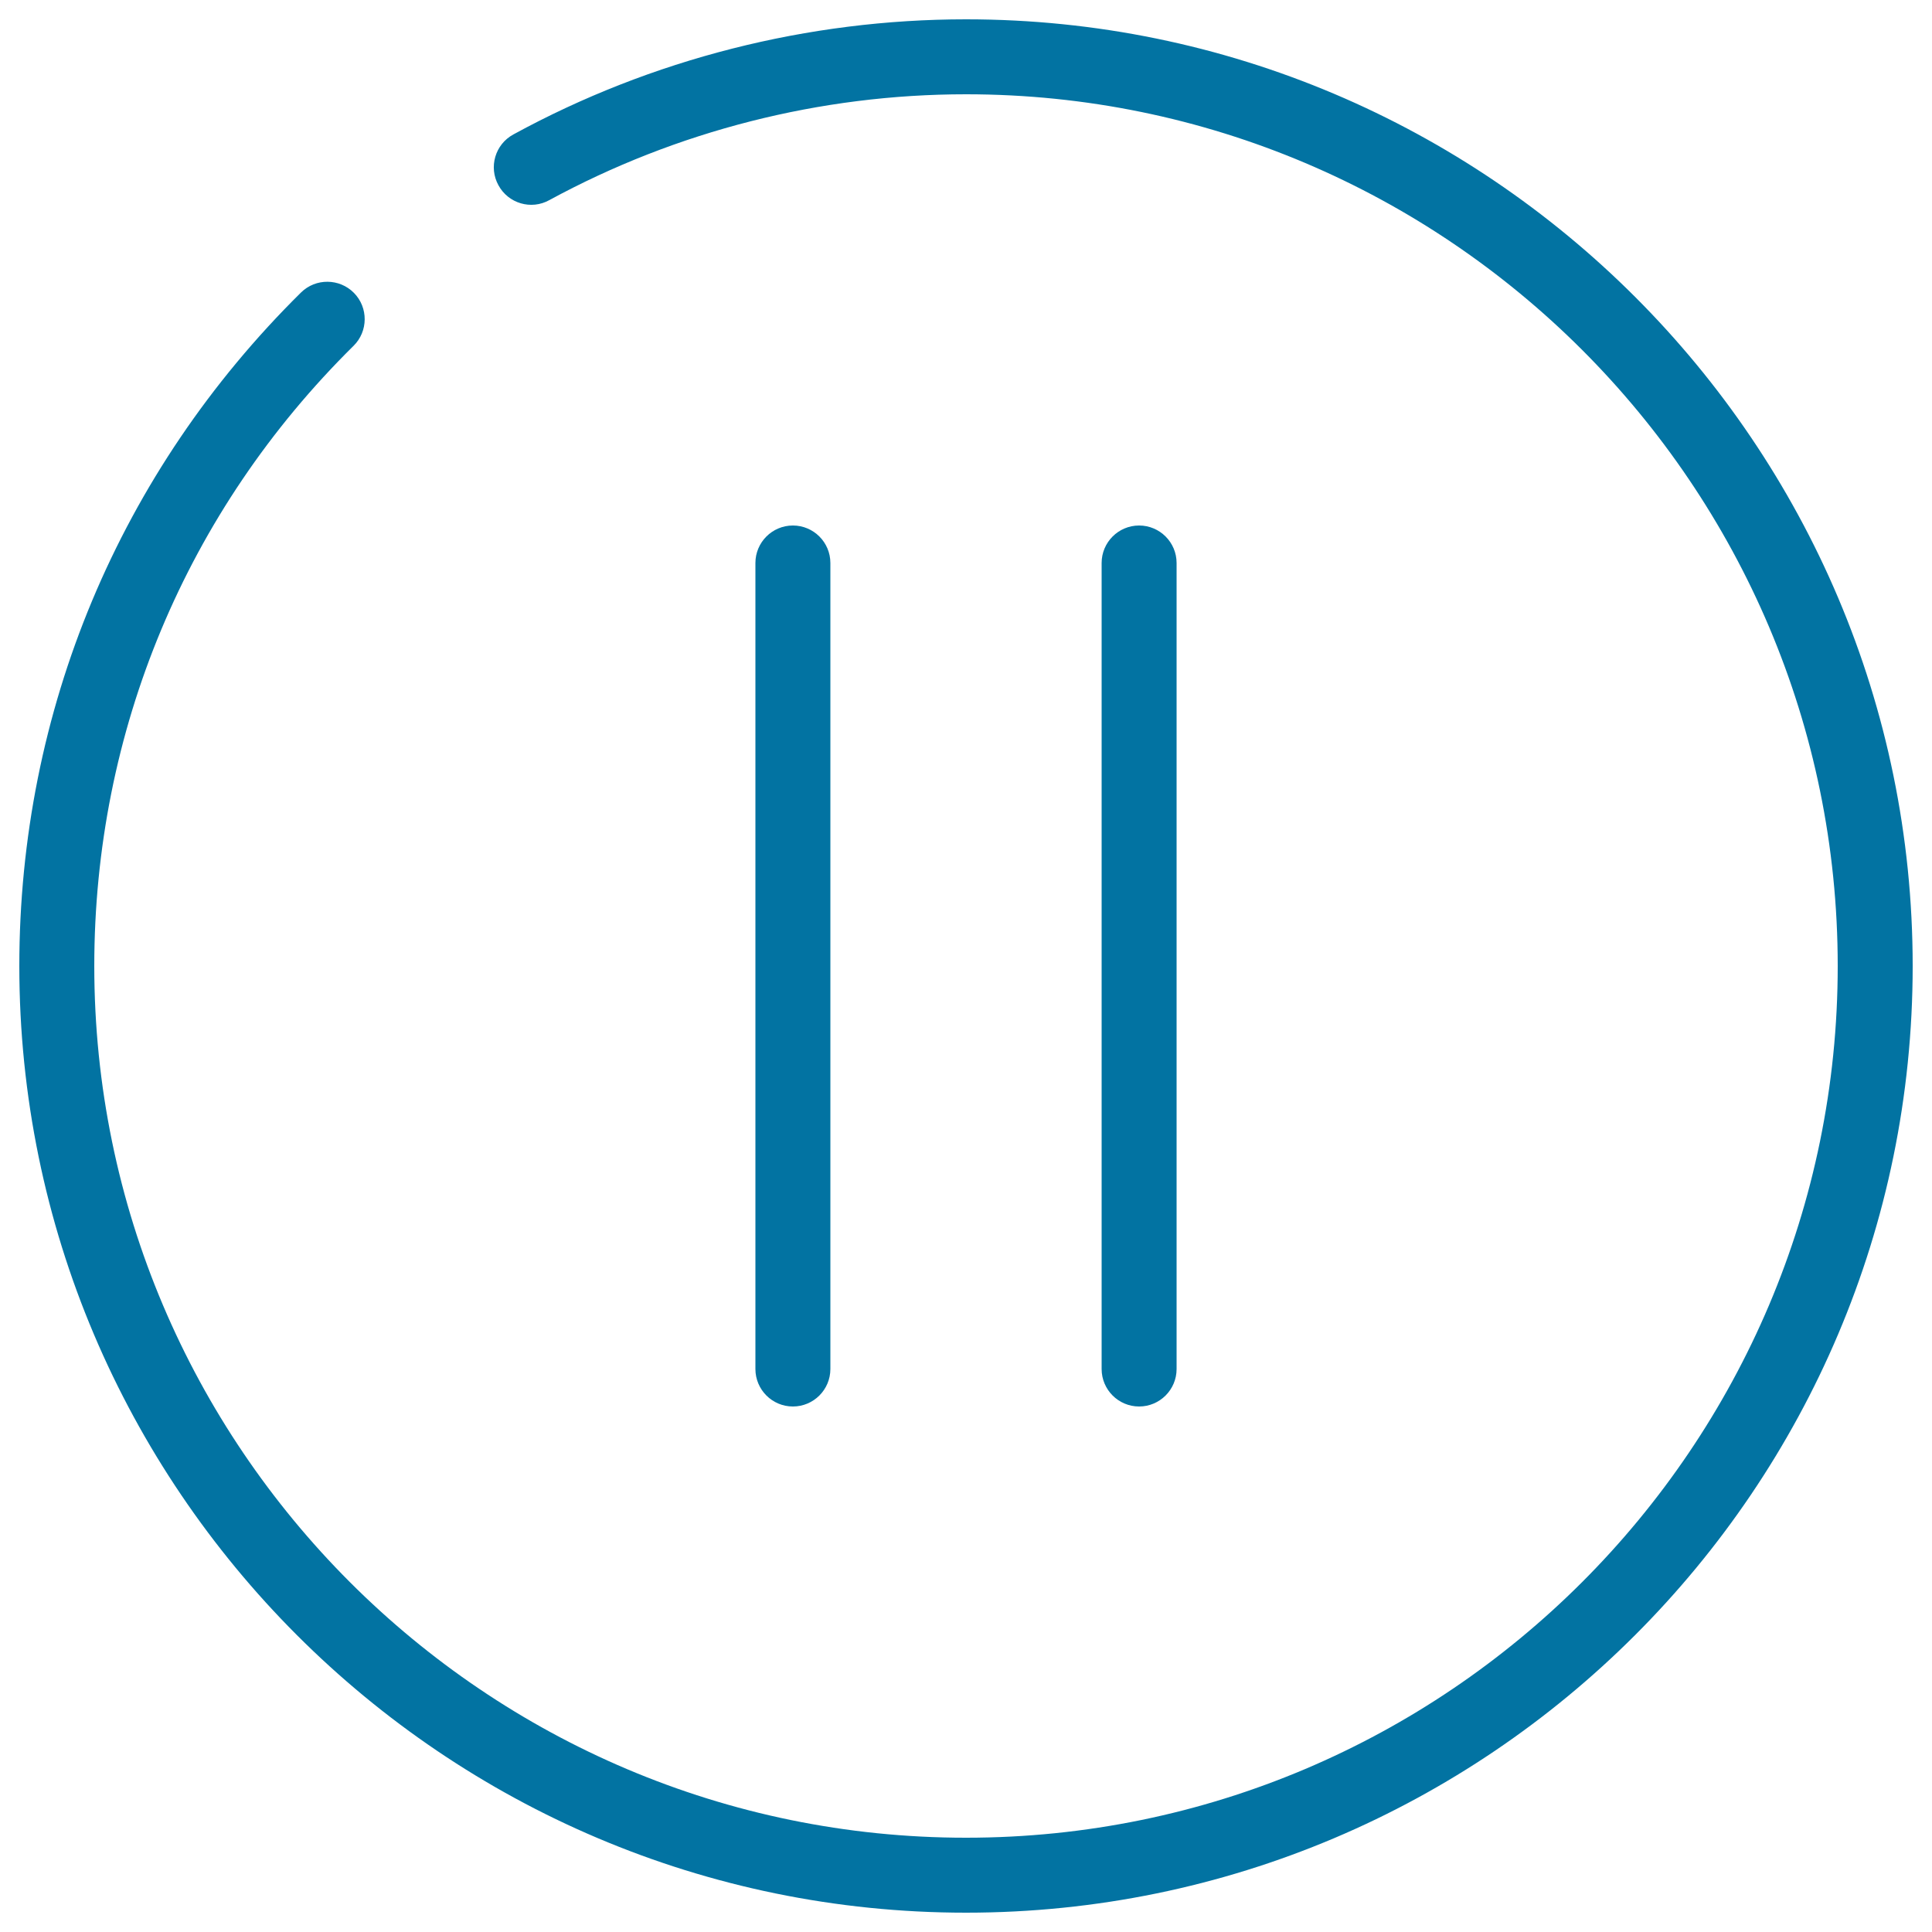 <svg xmlns="http://www.w3.org/2000/svg" viewBox="0 0 1000 1000" style="fill:#0273a2">
<title>Pause Round Button SVG icon</title>
<g><path d="M500,10c-81.8,0-162.9,20.6-234.3,59.6c-9.4,5.1-12.9,16.9-7.7,26.3c5.1,9.4,16.9,12.9,26.3,7.7C350.1,67.8,424.6,48.8,500,48.8c248.8,0,451.2,202.4,451.2,451.2S748.8,951.2,500,951.2S48.8,748.8,48.8,500c0-121.5,47.6-235.5,134.2-321c7.6-7.5,7.7-19.8,0.2-27.4c-7.5-7.6-19.8-7.7-27.4-0.2C61.8,244.2,10,368,10,500c0,270.2,219.8,490,490,490s490-219.8,490-490S770.2,10,500,10z"/><path d="M429.8,708.6V291.4c0-10.7-8.7-19.4-19.4-19.4c-10.7,0-19.4,8.7-19.4,19.4v417.2c0,10.7,8.7,19.4,19.4,19.4C421.1,728,429.8,719.3,429.8,708.6z"/><path d="M609,708.6V291.4c0-10.7-8.7-19.4-19.4-19.4c-10.7,0-19.4,8.7-19.4,19.4v417.2c0,10.7,8.7,19.4,19.4,19.4C600.3,728,609,719.3,609,708.6z"/></g>
</svg>